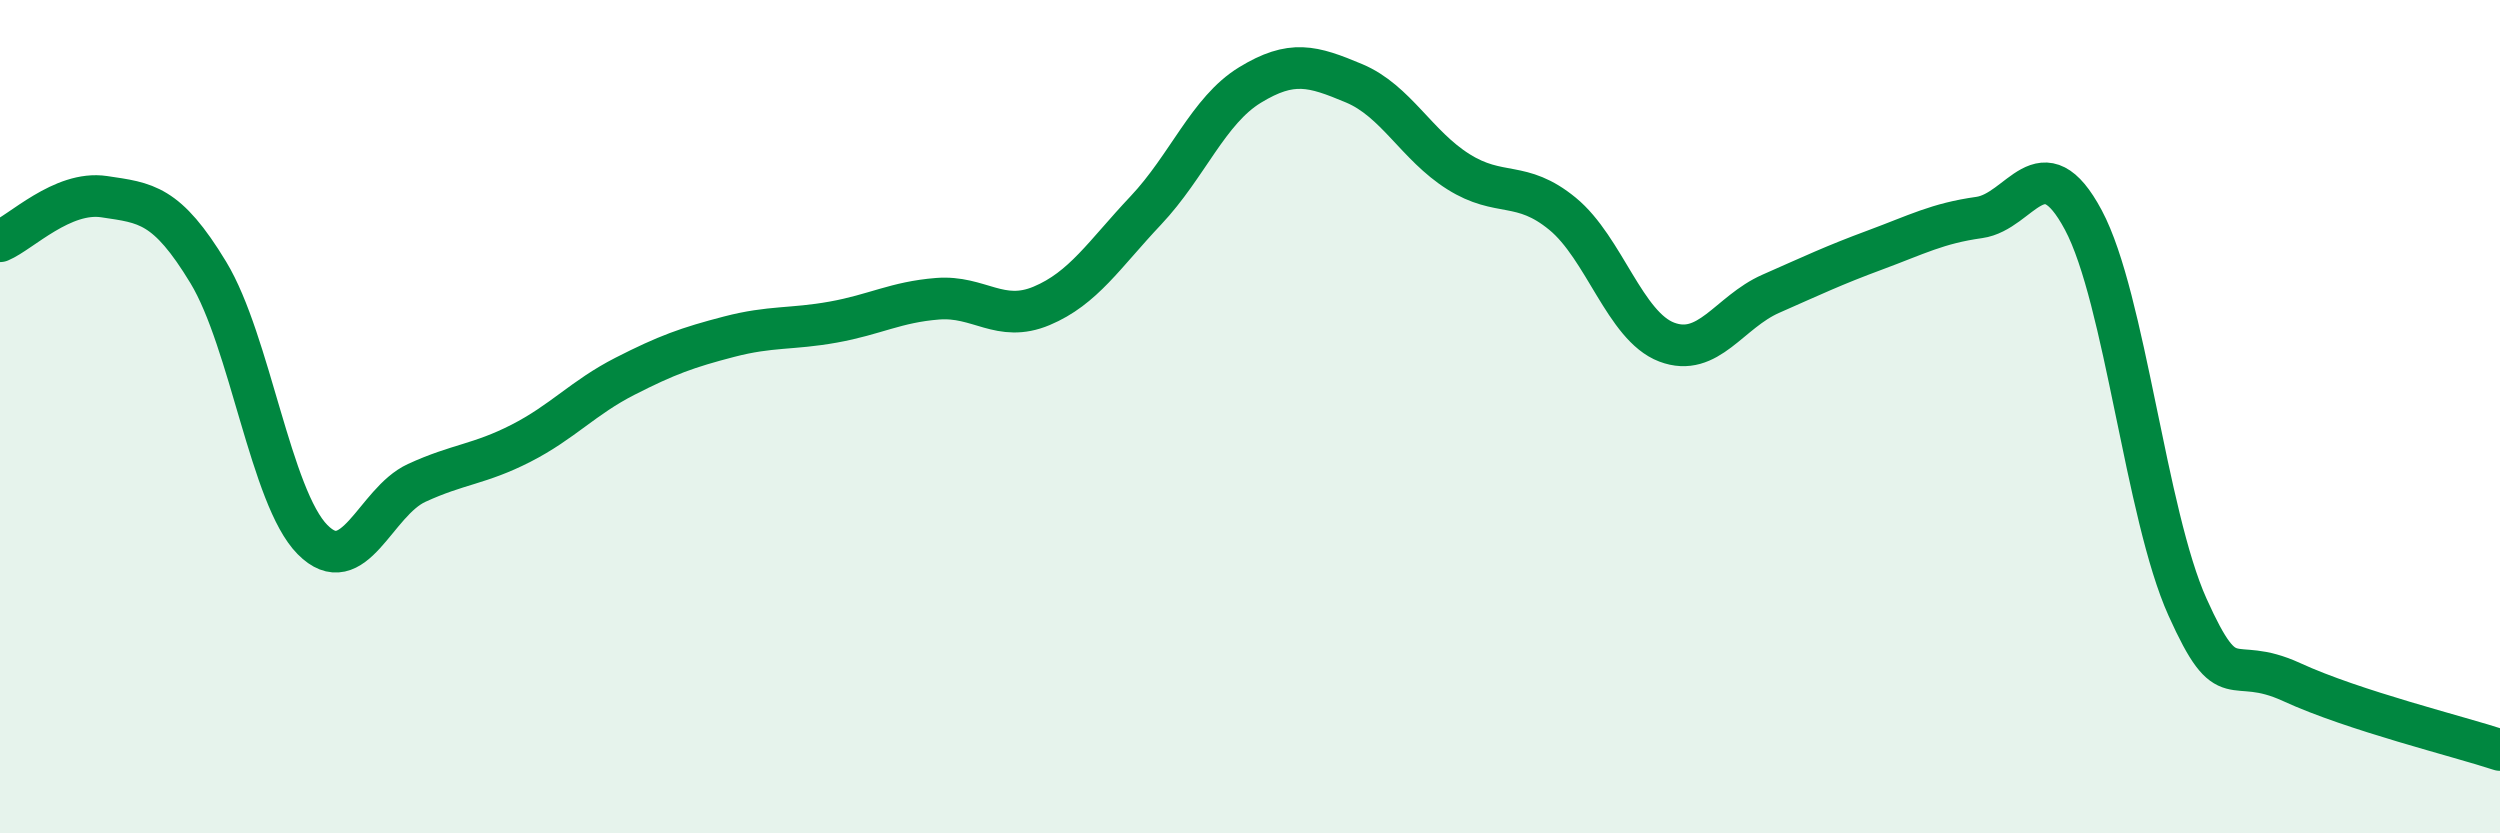 
    <svg width="60" height="20" viewBox="0 0 60 20" xmlns="http://www.w3.org/2000/svg">
      <path
        d="M 0,5.79 C 0.5,5.58 1.5,4.57 2.5,4.72 C 3.5,4.87 4,4.89 5,6.54 C 6,8.19 6.5,11.94 7.5,12.95 C 8.5,13.96 9,12.05 10,11.59 C 11,11.13 11.5,11.15 12.5,10.64 C 13.5,10.13 14,9.54 15,9.03 C 16,8.52 16.5,8.34 17.5,8.08 C 18.5,7.82 19,7.91 20,7.73 C 21,7.55 21.5,7.25 22.5,7.17 C 23.5,7.09 24,7.76 25,7.34 C 26,6.92 26.5,6.11 27.5,5.05 C 28.5,3.99 29,2.65 30,2.04 C 31,1.43 31.5,1.58 32.5,2 C 33.5,2.42 34,3.49 35,4.12 C 36,4.75 36.5,4.31 37.5,5.13 C 38.5,5.95 39,7.83 40,8.21 C 41,8.59 41.5,7.49 42.5,7.05 C 43.5,6.61 44,6.37 45,6 C 46,5.63 46.5,5.36 47.5,5.22 C 48.5,5.08 49,3.41 50,5.28 C 51,7.15 51.5,12.35 52.5,14.57 C 53.5,16.79 53.5,15.68 55,16.37 C 56.5,17.06 59,17.67 60,18L60 20L0 20Z"
        fill="#008740"
        opacity="0.1"
        stroke-linecap="round"
        stroke-linejoin="round"
      />
      <path
        d="M 0,5.79 C 0.5,5.58 1.5,4.57 2.5,4.72 C 3.5,4.87 4,4.89 5,6.54 C 6,8.19 6.5,11.94 7.5,12.95 C 8.5,13.96 9,12.05 10,11.59 C 11,11.13 11.5,11.15 12.5,10.64 C 13.5,10.13 14,9.54 15,9.03 C 16,8.52 16.5,8.34 17.5,8.08 C 18.5,7.82 19,7.91 20,7.73 C 21,7.55 21.5,7.25 22.5,7.17 C 23.5,7.09 24,7.76 25,7.34 C 26,6.92 26.5,6.11 27.5,5.05 C 28.5,3.99 29,2.65 30,2.04 C 31,1.43 31.5,1.58 32.5,2 C 33.5,2.42 34,3.49 35,4.12 C 36,4.75 36.5,4.31 37.5,5.13 C 38.5,5.95 39,7.83 40,8.21 C 41,8.59 41.5,7.49 42.5,7.05 C 43.5,6.61 44,6.37 45,6 C 46,5.63 46.5,5.36 47.5,5.22 C 48.5,5.08 49,3.41 50,5.28 C 51,7.15 51.5,12.35 52.5,14.57 C 53.5,16.79 53.5,15.68 55,16.37 C 56.5,17.06 59,17.67 60,18"
        stroke="#008740"
        stroke-width="1"
        fill="none"
        stroke-linecap="round"
        stroke-linejoin="round"
      />
    </svg>
  